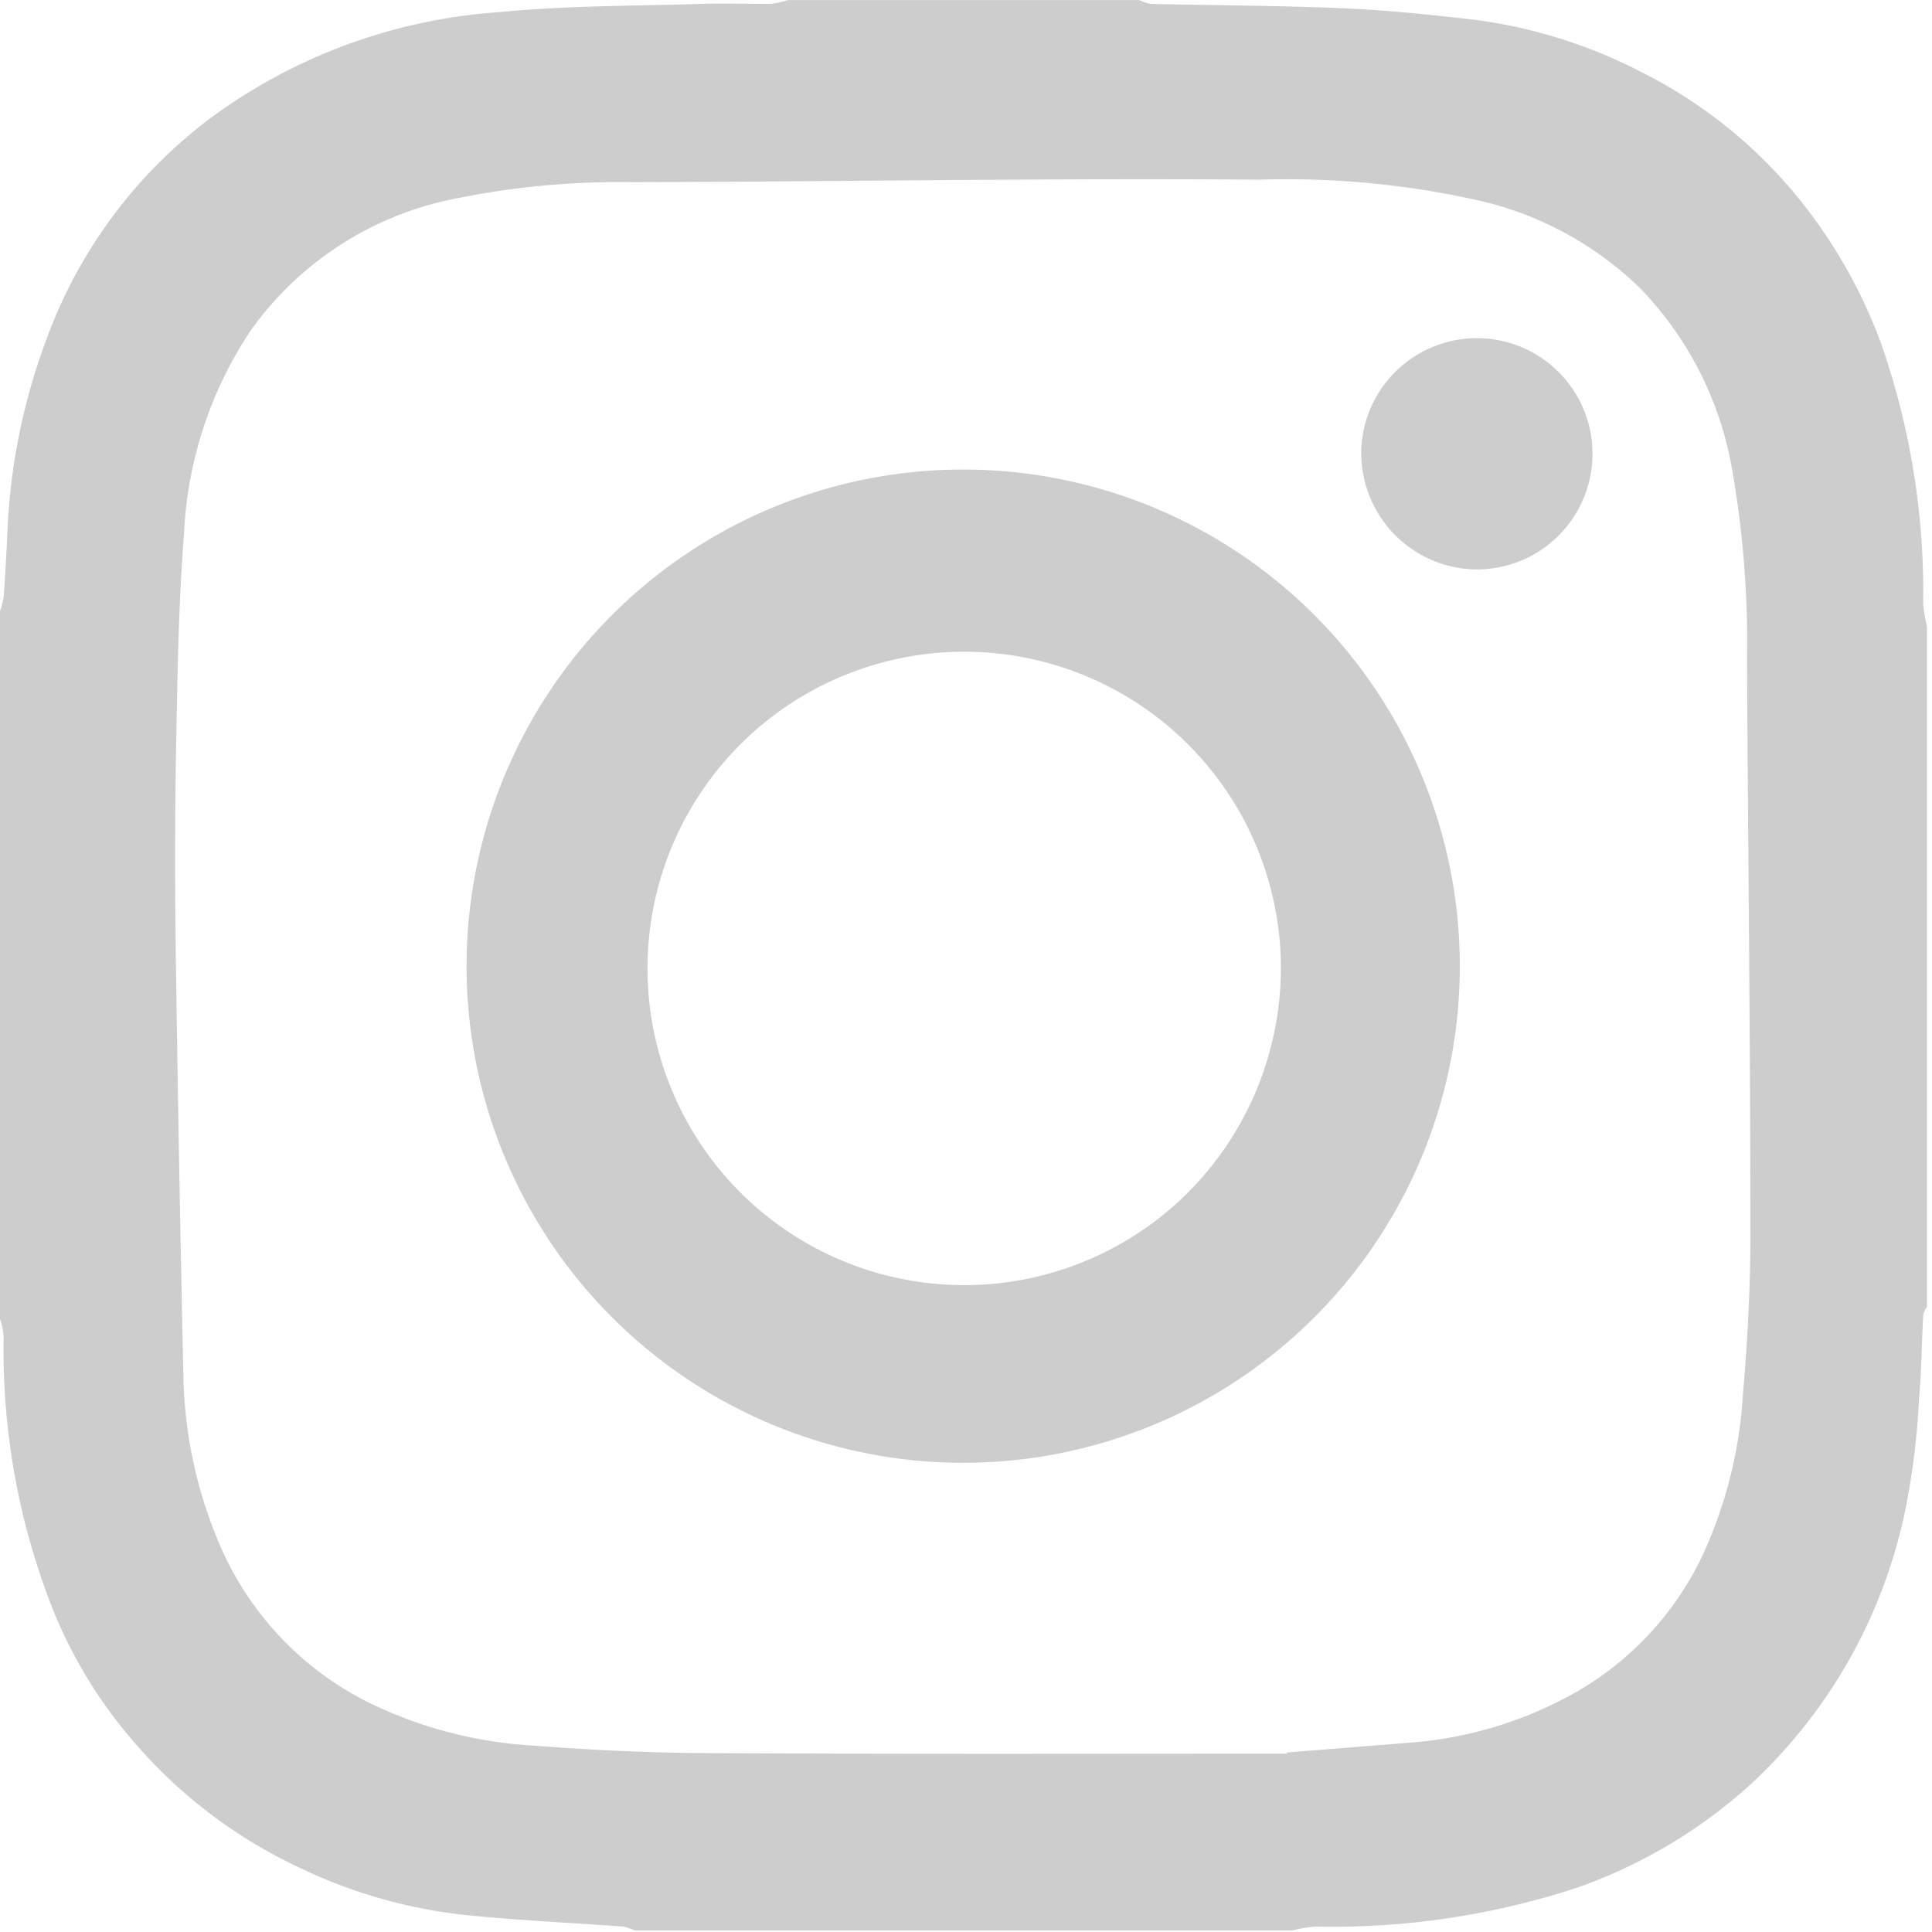 <svg xmlns="http://www.w3.org/2000/svg" width="40" height="40" viewBox="0 0 40 40">
  <g id="insta" transform="translate(-1023 -6663)">
    <path id="패스_784" data-name="패스 784" d="M17.335,104.417V89.769a1.826,1.826,0,0,0,.079-.316c.032-.482.06-.965.08-1.448a12.875,12.875,0,0,1,.827-3.929A10,10,0,0,1,21.641,79.6a11.37,11.37,0,0,1,6.021-2.232c1.379-.137,2.779-.127,4.161-.171.488-.015.976,0,1.464,0a1.8,1.8,0,0,0,.357-.079h7.282a.864.864,0,0,0,.238.079c1.326.031,2.652.034,3.977.09.9.039,1.789.131,2.68.233a10.429,10.429,0,0,1,3.56,1.121,9.9,9.9,0,0,1,3.108,2.479,10.536,10.536,0,0,1,1.792,3.108,15.553,15.553,0,0,1,.871,5.385,3.01,3.01,0,0,0,.079.474v14.089a.474.474,0,0,0-.077.154c-.032.588-.037,1.178-.088,1.763a15.564,15.564,0,0,1-.252,2.124,10.677,10.677,0,0,1-3.261,5.867,10.55,10.55,0,0,1-3.582,2.12,16.287,16.287,0,0,1-5.4.8,2.824,2.824,0,0,0-.475.079H30.474a1,1,0,0,0-.238-.079c-1.118-.083-2.239-.131-3.353-.249a10.534,10.534,0,0,1-3.366-.98,10.2,10.2,0,0,1-3.386-2.567,9.726,9.726,0,0,1-1.673-2.7,14.62,14.62,0,0,1-1.047-5.737,1.64,1.64,0,0,0-.077-.352Zm26.642,9.025V113.4c.832-.066,1.666-.134,2.5-.2a8.228,8.228,0,0,0,3.429-1.017,6.441,6.441,0,0,0,2.643-2.791,9.233,9.233,0,0,0,.871-3.4c.1-1.159.162-2.327.154-3.491,0-3.912-.048-7.824-.069-11.733a20.687,20.687,0,0,0-.309-3.934,7.14,7.14,0,0,0-1.9-3.747,7.038,7.038,0,0,0-3.259-1.8,18.053,18.053,0,0,0-4.613-.451c-4.333-.034-8.669.04-13,.052a16.821,16.821,0,0,0-3.575.324,6.8,6.8,0,0,0-4.323,2.746,8.252,8.252,0,0,0-1.38,4.184c-.12,1.544-.14,3.088-.168,4.631-.026,1.437-.023,2.876,0,4.313q.06,4.258.154,8.517a9.272,9.272,0,0,0,.772,3.54,6.51,6.51,0,0,0,3.052,3.216,8.894,8.894,0,0,0,3.467.9c1.266.1,2.538.154,3.807.154,3.927.023,7.839.011,11.753.011Zm-16.982-16.3A10.282,10.282,0,1,1,37.111,107.4,10.282,10.282,0,0,1,26.995,97.141Zm16.86-.015a6.557,6.557,0,1,0-2.048,4.8,6.6,6.6,0,0,0,2.048-4.8Zm1.663-10.643a2.394,2.394,0,1,1,2.35,2.421,2.411,2.411,0,0,1-2.35-2.421Z" transform="translate(1005.665 6585.884)" fill="#cecdcd" fill-rule="evenodd"/>
    <rect id="사각형_538" data-name="사각형 538" width="40" height="40" transform="translate(1023 6663)" fill="none"/>
  </g>
</svg>
